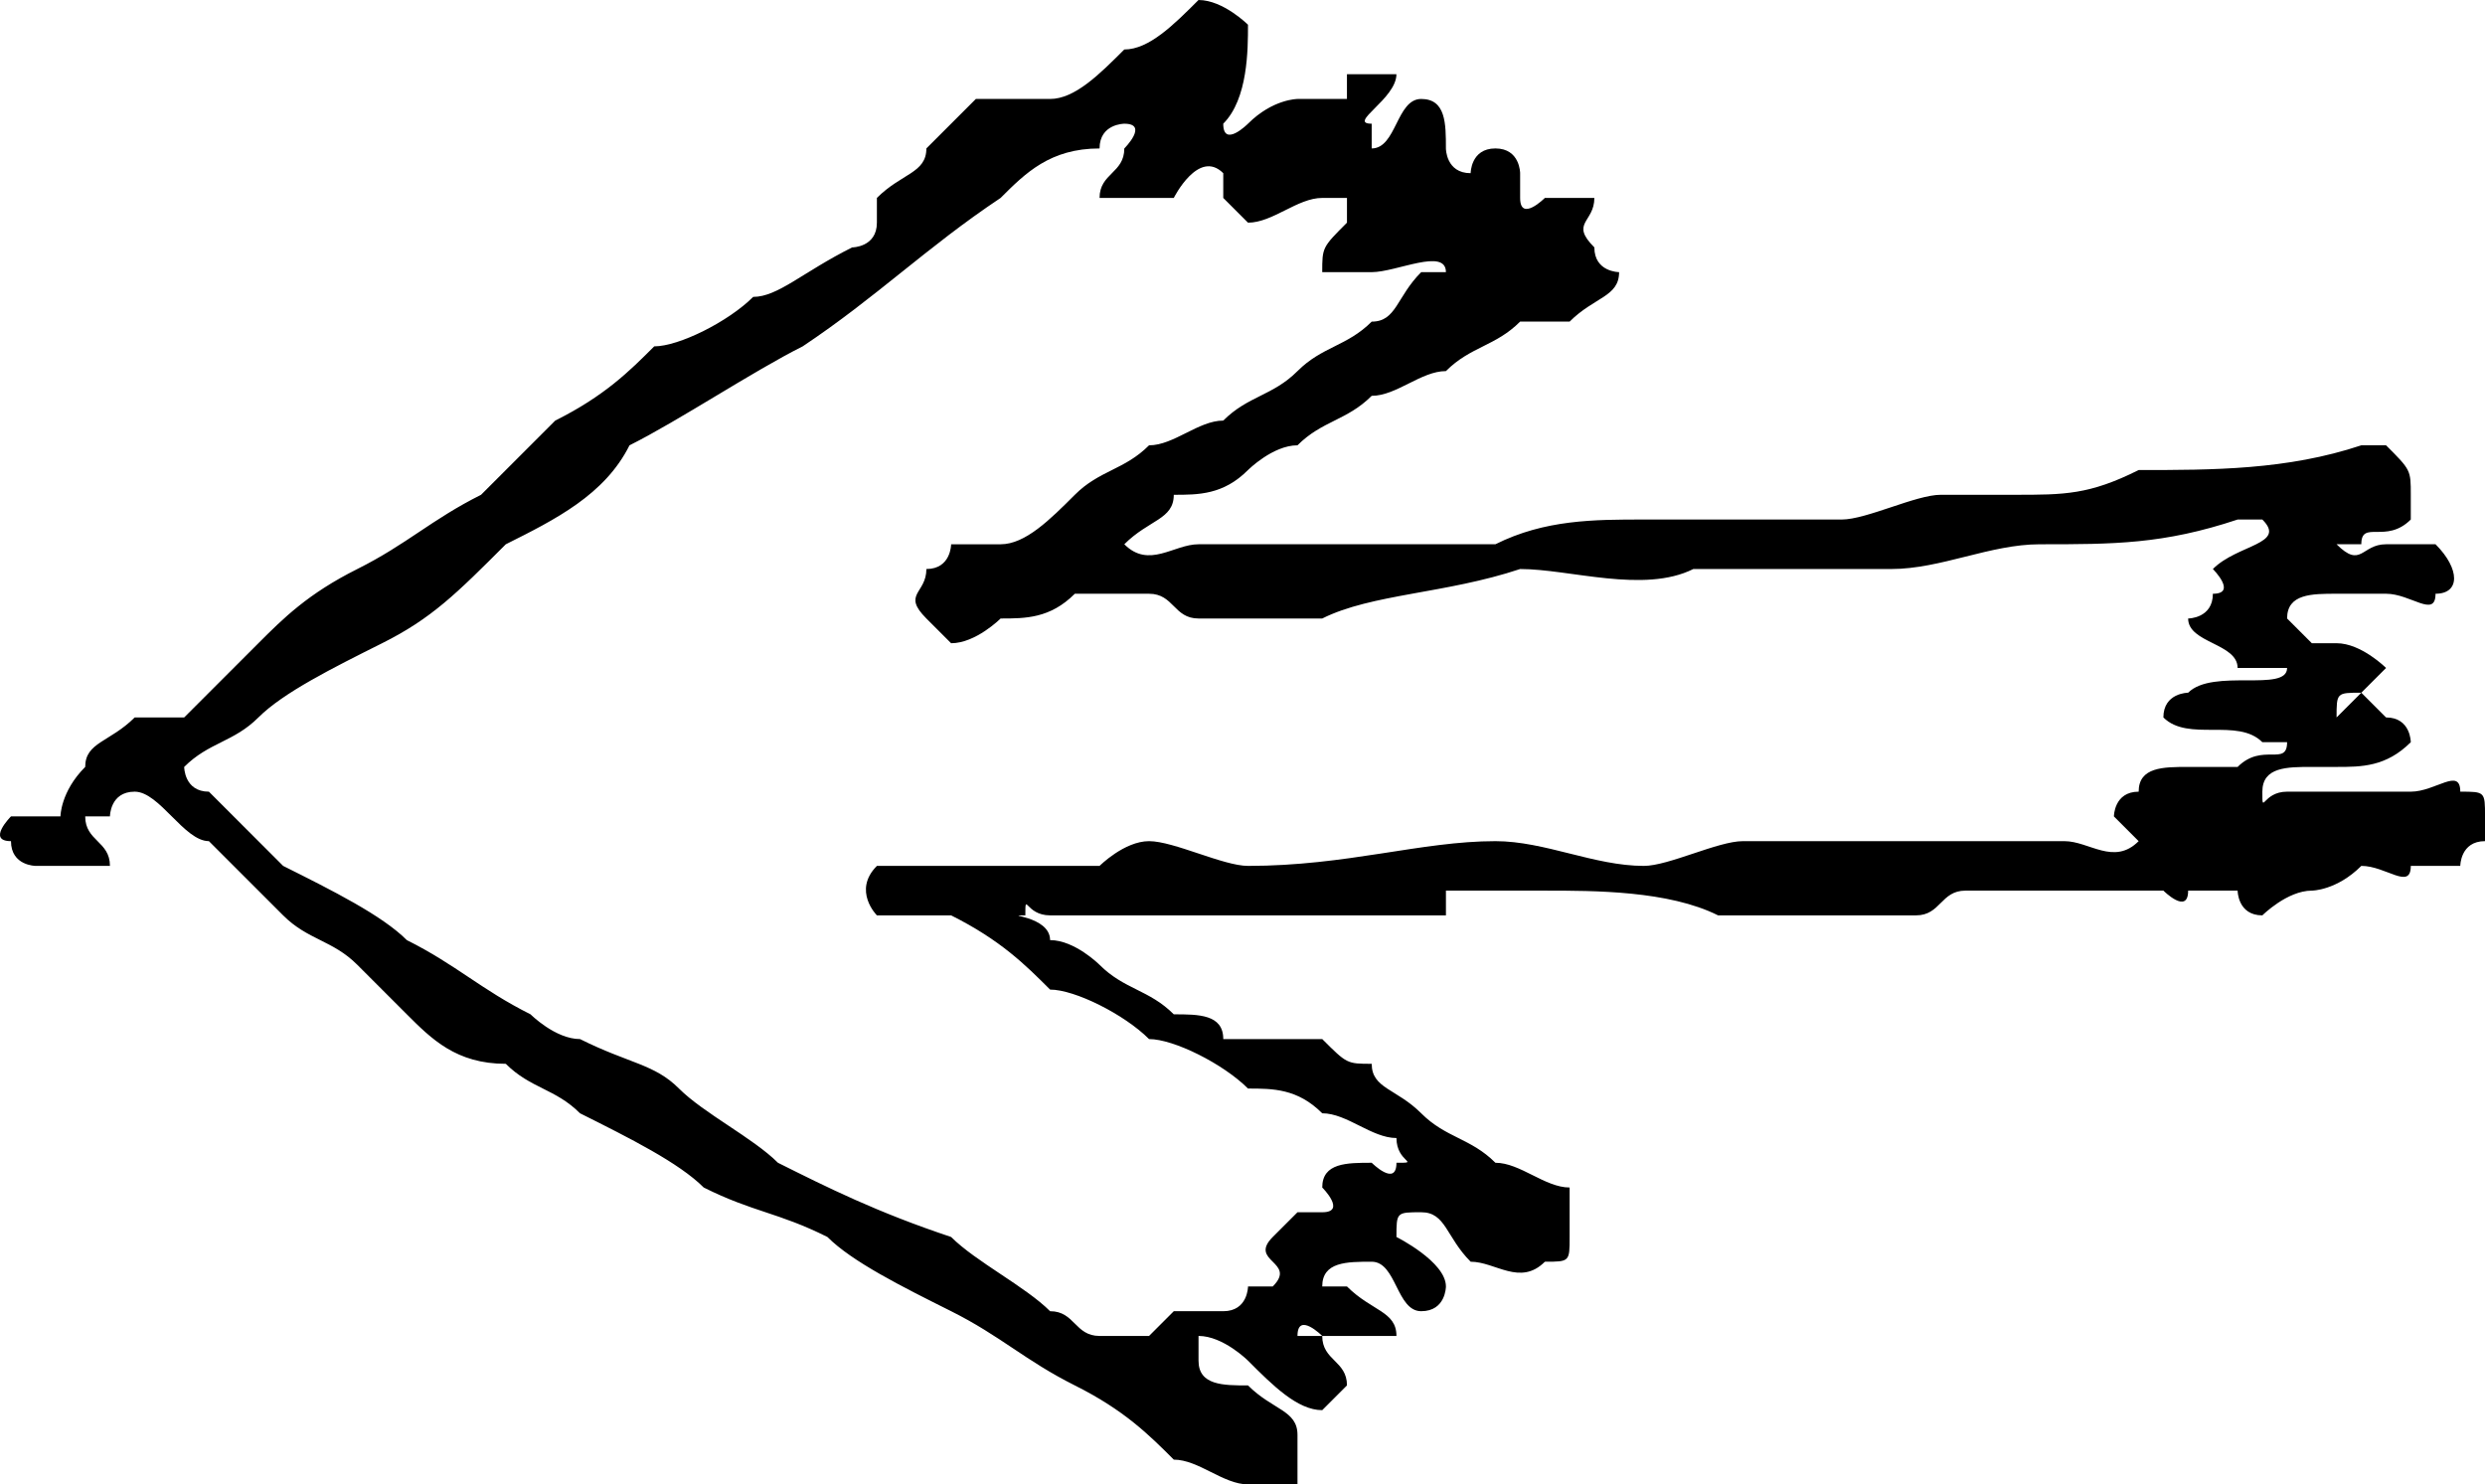<svg xmlns="http://www.w3.org/2000/svg" width="100.444" height="60" version="1.2"><path fill-rule="evenodd" d="M14.444 39c-1-1-2-1-3-2l-3-3c-1 0-2-2-3-2s-1 1-1 1h-1c0 1 1 1 1 2h-3s-1 0-1-1c-1 0 0-1 0-1h2s0-1 1-2c0-1 1-1 2-2h2l3-3c1-1 2-2 4-3s3-2 5-3l3-3c2-1 3-2 4-3 1 0 3-1 4-2 1 0 2-1 4-2 0 0 1 0 1-1V8c1-1 2-1 2-2l2-2h3c1 0 2-1 3-2 1 0 2-1 3-2 1 0 2 1 2 1 0 1 0 3-1 4 0 0-1 0 0 0 0 1 1 0 1 0 1-1 2-1 2-1h2V3h2c0 1-2 2-1 2v1c1 0 1-2 2-2s1 1 1 2c0 0 0 1 1 1 0 0 0-1 1-1s1 1 1 1v1c0 1 1 0 1 0h2c0 1-1 1 0 2 0 1 1 1 1 1 0 1-1 1-2 2h-2c-1 1-2 1-3 2-1 0-2 1-3 1-1 1-2 1-3 2-1 0-2 1-2 1-1 1-2 1-3 1 0 1-1 1-2 2 1 1 2 0 3 0h12c2-1 4-1 6-1h8c1 0 3-1 4-1h3c2 0 3 0 5-1 3 0 6 0 9-1h1c1 1 1 1 1 2v1c-1 1-2 0-2 1h-1c1 1 1 0 2 0h2c1 1 1 2 0 2 0 1-1 0-2 0h-2c-1 0-2 0-2 1l1 1h1c1 0 2 1 2 1l-1 1c-1 0-1 0-1 1l1-1 1 1c1 0 1 1 1 1-1 1-2 1-3 1h-1c-1 0-2 0-2 1s0 0 1 0h5c1 0 2-1 2 0 1 0 1 0 1 1v1c-1 0-1 1-1 1h-2c0 1-1 0-2 0-1 1-2 1-2 1-1 0-2 1-2 1-1 0-1-1-1-1h-2c0 1-1 0-1 0h-8c-1 0-1 1-2 1h-8c-2-1-5-1-7-1h-4v1h-16c-1 0-1-1-1 0-1 0 1 0 1 1 1 0 2 1 2 1 1 1 2 1 3 2 1 0 2 0 2 1h4c1 1 1 1 2 1 0 1 1 1 2 2s2 1 3 2c1 0 2 1 3 1v2c0 1 0 1-1 1-1 1-2 0-3 0-1-1-1-2-2-2s-1 0-1 1c0 0 2 1 2 2 0 0 0 1-1 1s-1-2-2-2-2 0-2 1h1c1 1 2 1 2 2h-3s-1-1-1 0h1c0 1 1 1 1 2l-1 1c-1 0-2-1-3-2 0 0-1-1-2-1v1c0 1 1 1 2 1 1 1 2 1 2 2v2h-2c-1 0-2-1-3-1-1-1-2-2-4-3s-3-2-5-3-4-2-5-3c-2-1-3-1-5-2-1-1-3-2-5-3-1-1-2-1-3-2-2 0-3-1-4-2l-2-2m7 2c-2-1-3-2-5-3-1-1-3-2-5-3l-3-3c-1 0-1-1-1-1 1-1 2-1 3-2s3-2 5-3 3-2 5-4c2-1 4-2 5-4 2-1 5-3 7-4 3-2 5-4 8-6 1-1 2-2 4-2 0-1 1-1 1-1 1 0 0 1 0 1 0 1-1 1-1 2h3s1-2 2-1v1l1 1c1 0 2-1 3-1h1v1c-1 1-1 1-1 2h2c1 0 3-1 3 0h-1c-1 1-1 2-2 2-1 1-2 1-3 2s-2 1-3 2c-1 0-2 1-3 1-1 1-2 1-3 2s-2 2-3 2h-2s0 1-1 1c0 1-1 1 0 2l1 1c1 0 2-1 2-1 1 0 2 0 3-1h3c1 0 1 1 2 1h5c2-1 5-1 8-2 2 0 5 1 7 0h8c2 0 4-1 6-1 3 0 5 0 8-1h1c1 1-1 1-2 2 0 0 1 1 0 1 0 1-1 1-1 1 0 1 2 1 2 2h2c0 1-3 0-4 1 0 0-1 0-1 1 1 1 3 0 4 1h1c0 1-1 0-2 1h-2c-1 0-2 0-2 1-1 0-1 1-1 1l1 1c-1 1-2 0-3 0h-13c-1 0-3 1-4 1-2 0-4-1-6-1-3 0-6 1-10 1-1 0-3-1-4-1s-2 1-2 1h-9c-1 1 0 2 0 2h3c2 1 3 2 4 3 1 0 3 1 4 2 1 0 3 1 4 2 1 0 2 0 3 1 1 0 2 1 3 1 0 1 1 1 0 1 0 1-1 0-1 0-1 0-2 0-2 1 0 0 1 1 0 1h-1l-1 1c-1 1 1 1 0 2h-1s0 1-1 1h-2l-1 1h-2c-1 0-1-1-2-1-1-1-3-2-4-3-3-1-5-2-7-3-1-1-3-2-4-3s-2-1-4-2c-1 0-2-1-2-1" font-family="'Sans Serif'" font-size="12.5" font-weight="400"/></svg>
